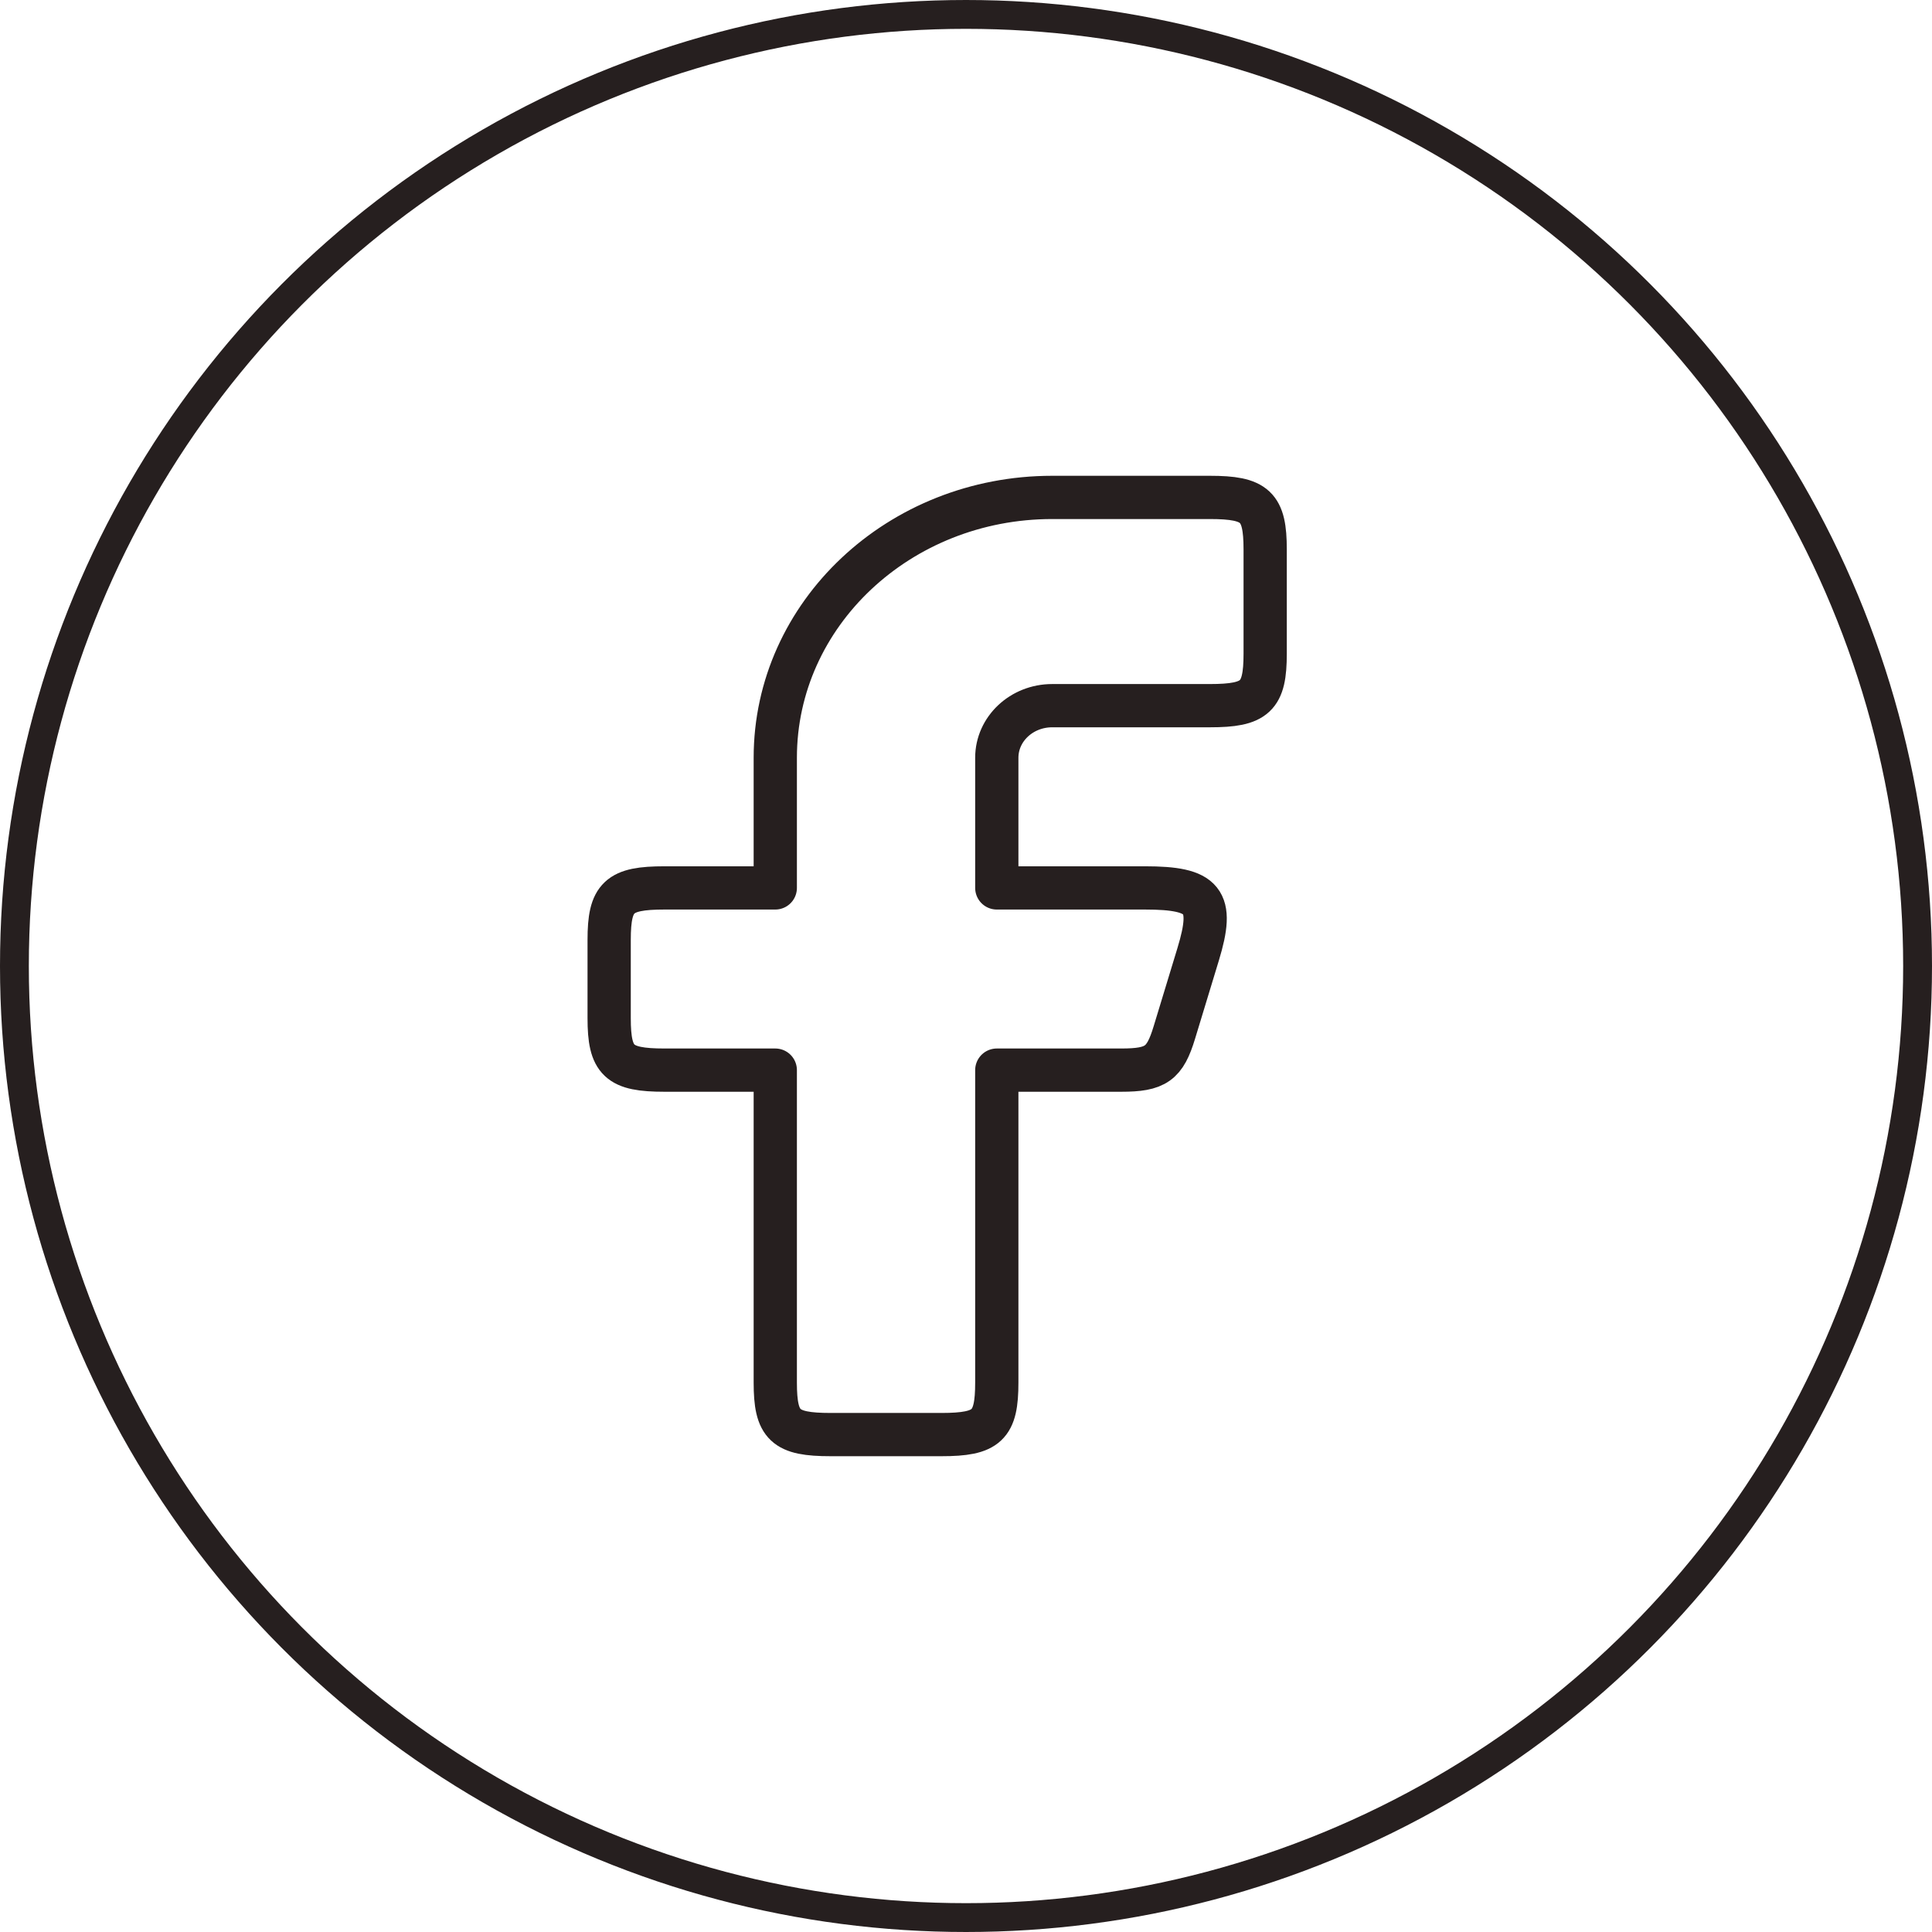 <svg width="67" height="67" viewBox="0 0 67 67" fill="none" xmlns="http://www.w3.org/2000/svg">
<path fill-rule="evenodd" clip-rule="evenodd" d="M23.046 30.792C21.457 30.792 21.125 31.103 21.125 32.597V35.306C21.125 36.799 21.457 37.111 23.046 37.111H26.886V47.944C26.886 49.438 27.218 49.75 28.807 49.75H32.648C34.237 49.75 34.568 49.438 34.568 47.944V37.111H38.881C40.086 37.111 40.397 36.891 40.727 35.802L41.551 33.093C42.118 31.227 41.768 30.792 39.704 30.792H34.568V26.278C34.568 25.281 35.428 24.472 36.489 24.472H41.955C43.543 24.472 43.875 24.16 43.875 22.667V19.056C43.875 17.562 43.543 17.25 41.955 17.25H36.489C31.185 17.25 26.886 21.292 26.886 26.278V30.792H23.046Z" stroke="#261F1F" stroke-width="1.5" stroke-linejoin="round"/>
<circle cx="33.5" cy="33.5" r="33" stroke="#261F1F"/>
</svg>
